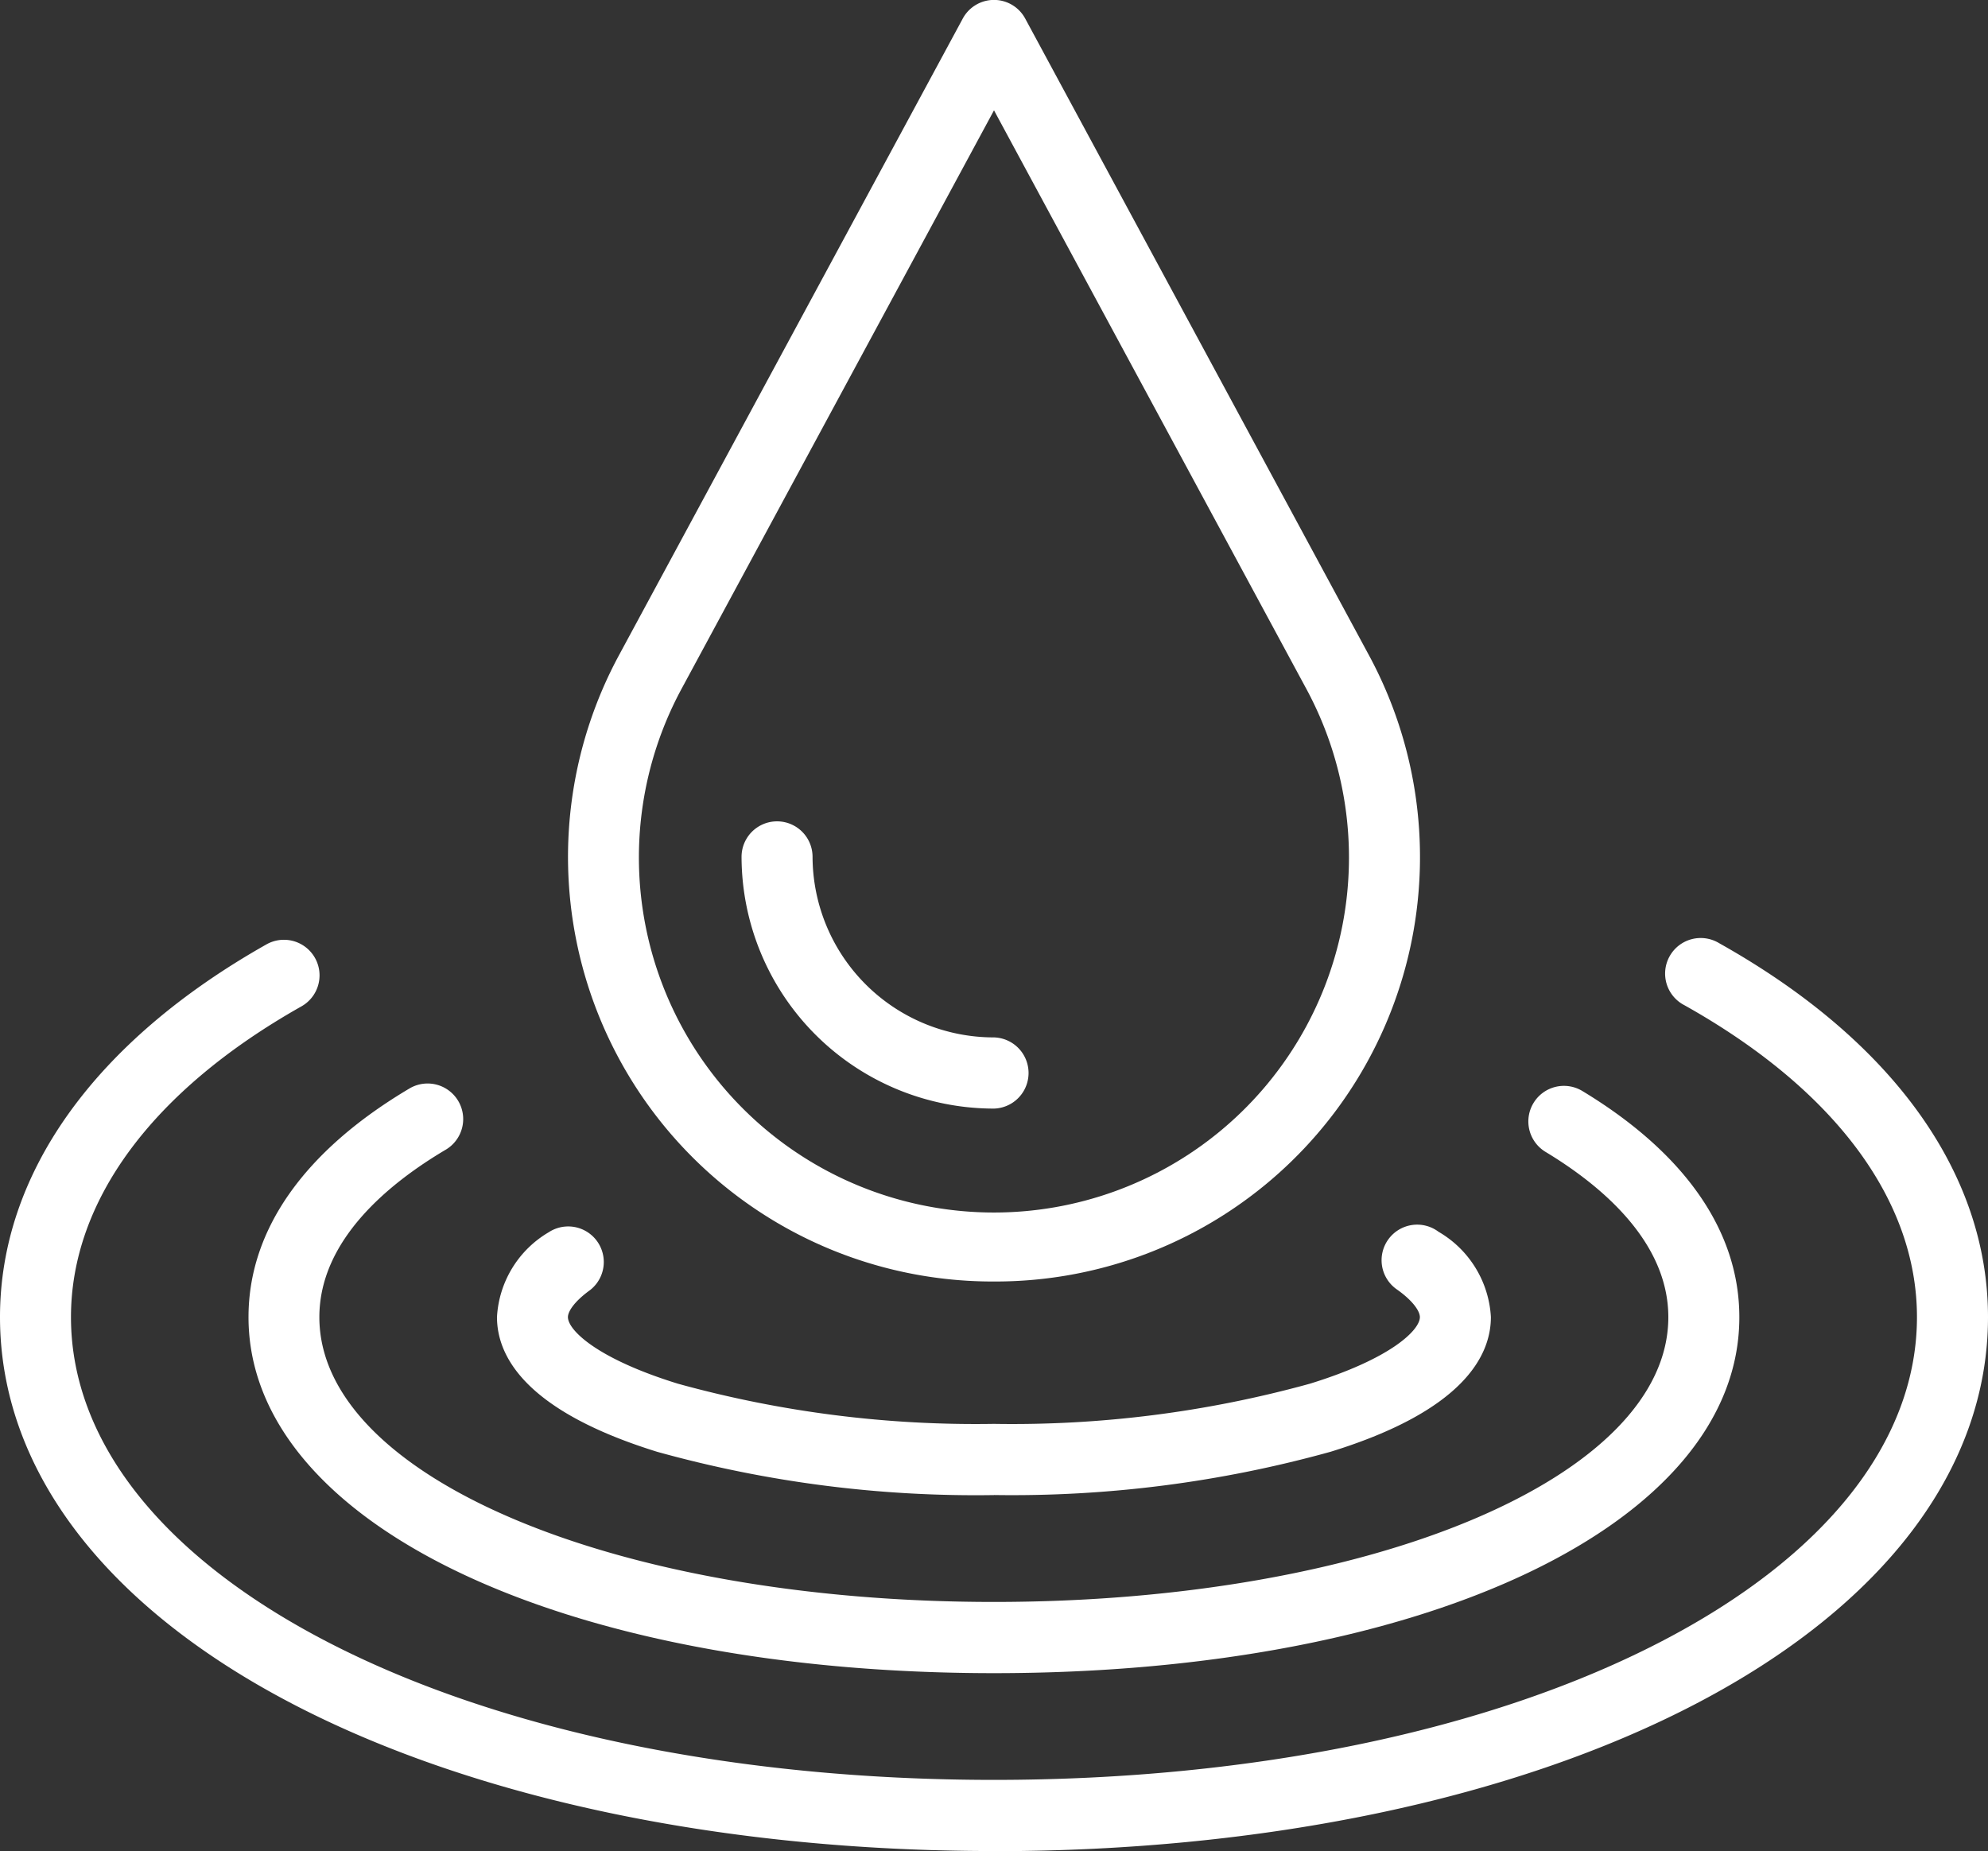 <svg xmlns="http://www.w3.org/2000/svg" width="64.03" height="59.627" viewBox="0 0 64.03 59.627">
  <rect x="0" y="0" width="64.03" height="59.627" fill="#333333" stroke="none"/>
  <g id="svgexport-3" transform="translate(-20 -25.502)">
    <path id="Path_37" data-name="Path 37" d="M79.435,66.782a13.677,13.677,0,0,1-12.09-20.153L78.429,26.1a1.142,1.142,0,0,1,2.011,0L91.521,46.626A13.673,13.673,0,0,1,79.435,66.782Zm0-37.726L69.357,47.718a11.435,11.435,0,1,0,20.152,0L79.435,29.056Z" transform="translate(-27.42)" fill="#fff"/>
    <path id="Path_38" data-name="Path 38" d="M87.813,100.864a8.129,8.129,0,0,1-8.131-8.109,1.143,1.143,0,1,1,2.287,0,5.837,5.837,0,0,0,5.844,5.816,1.147,1.147,0,0,1,0,2.293Z" transform="translate(-35.798 -39.652)" fill="#fff"/>
    <path id="Path_39" data-name="Path 39" d="M52.015,130.446c-8.692,0-16.7-1.678-22.562-4.724-6.1-3.17-9.453-7.6-9.453-12.477,0-4.617,3.049-8.881,8.585-12.006a1.146,1.146,0,0,1,1.121,2c-4.785,2.7-7.42,6.255-7.42,10.008,0,3.977,2.919,7.685,8.219,10.441,5.538,2.88,13.177,4.466,21.509,4.466s15.971-1.586,21.509-4.466c5.3-2.756,8.219-6.464,8.219-10.441,0-3.771-2.658-7.339-7.485-10.044a1.146,1.146,0,1,1,1.116-2c5.583,3.129,8.657,7.407,8.657,12.046,0,4.876-3.357,9.307-9.453,12.477-5.858,3.046-13.87,4.724-22.562,4.724Z" transform="translate(0 -45.318)" fill="#fff"/>
    <path id="Path_40" data-name="Path 40" d="M64.011,131.7C50.1,131.7,40,126.875,40,120.23c0-2.812,1.8-5.362,5.2-7.373a1.146,1.146,0,0,1,1.161,1.976c-1.861,1.1-4.079,2.928-4.079,5.4,0,5.144,9.542,9.173,21.724,9.173s21.724-4.029,21.724-9.173c0-2.423-2.142-4.227-3.938-5.314a1.146,1.146,0,1,1,1.181-1.964c3.3,2,5.044,4.512,5.044,7.277C88.022,126.875,77.924,131.7,64.011,131.7Z" transform="translate(-11.996 -52.302)" fill="#fff"/>
    <path id="Path_41" data-name="Path 41" d="M76.007,132.815a38.3,38.3,0,0,1-10.847-1.394C60.9,130.1,60,128.334,60,127.081a3.382,3.382,0,0,1,1.664-2.731A1.146,1.146,0,0,1,63,126.21c-.527.381-.715.7-.715.871,0,.423.944,1.344,3.546,2.147a36.015,36.015,0,0,0,10.174,1.293,36,36,0,0,0,10.174-1.293c2.6-.8,3.546-1.724,3.546-2.147,0-.173-.192-.5-.729-.882a1.146,1.146,0,1,1,1.331-1.865,3.394,3.394,0,0,1,1.685,2.746c0,1.253-.9,3.023-5.161,4.339a38.3,38.3,0,0,1-10.847,1.394Z" transform="translate(-23.993 -59.153)" fill="#fff"/>
  </g>
</svg>
